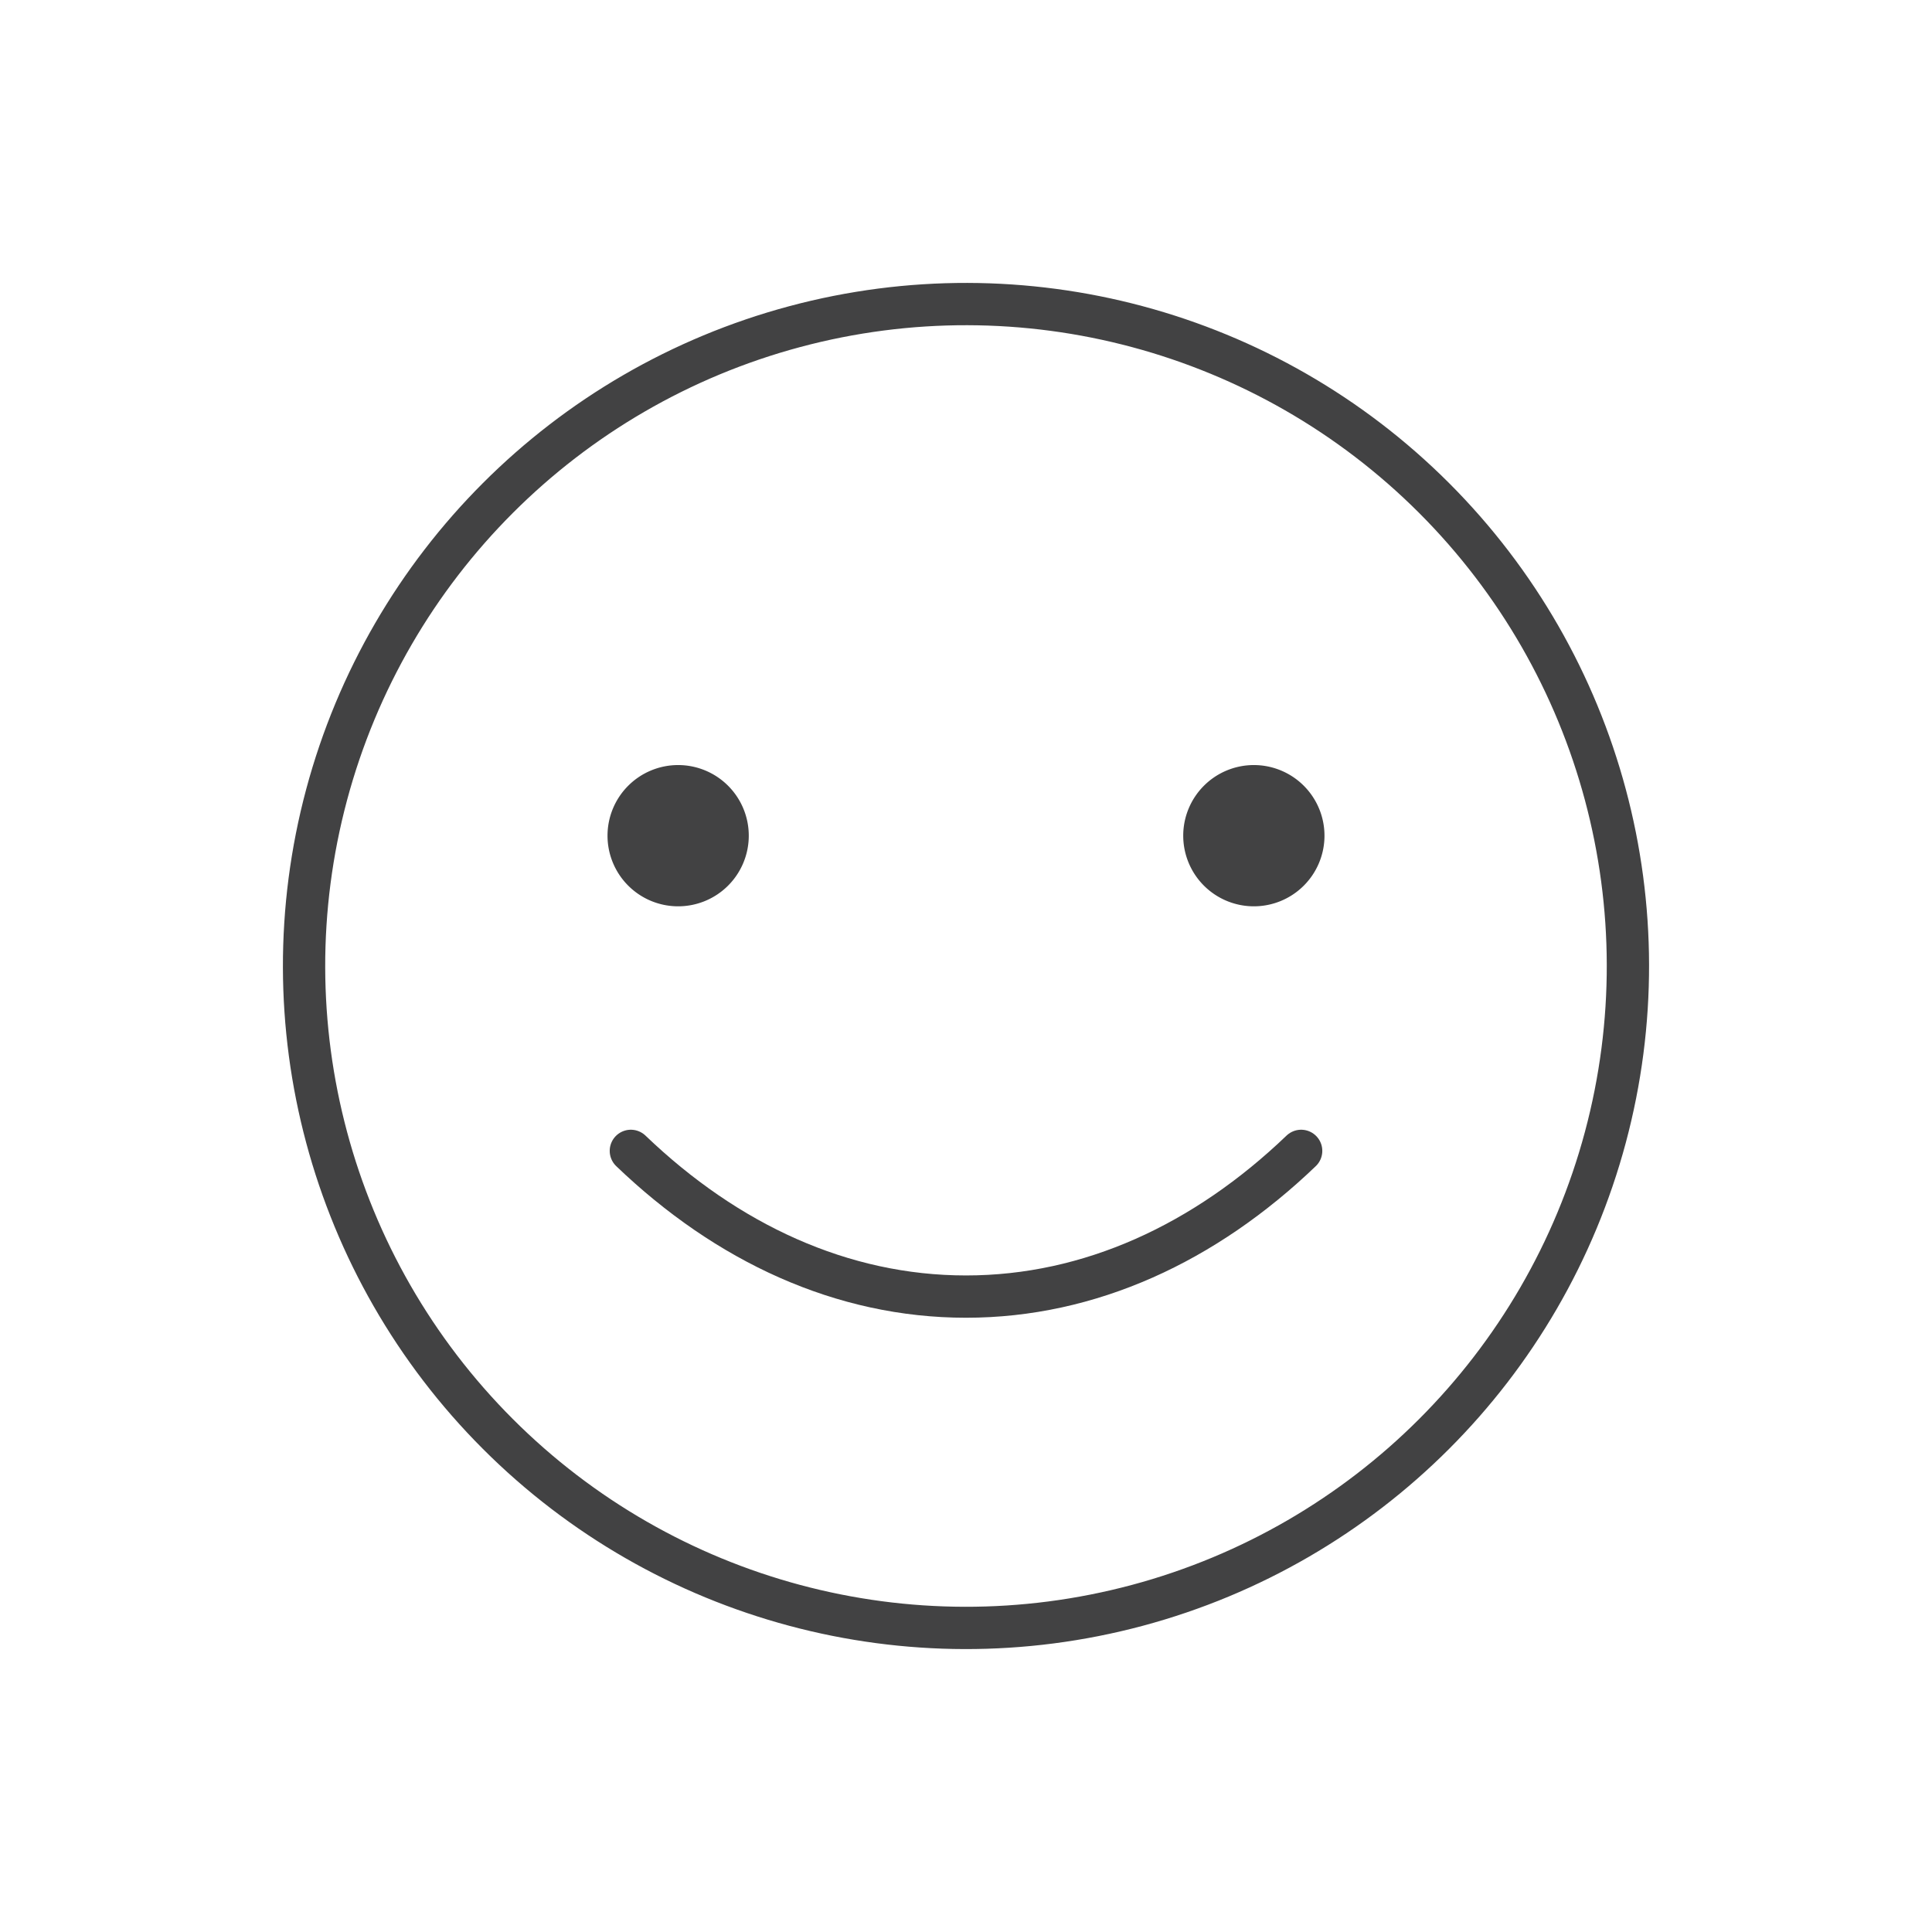 <svg xmlns="http://www.w3.org/2000/svg" width="151.342" height="151.343" viewBox="0 0 151.342 151.343">
  <g id="Group_481" data-name="Group 481" transform="translate(-1144.658 -5770.29)">
    <circle id="Ellipse_87" data-name="Ellipse 87" cx="51.851" cy="51.851" r="51.851" transform="translate(1147 5845.961) rotate(-45)" fill="none" stroke="#424243" stroke-linecap="round" stroke-linejoin="round" stroke-width="3.313"/>
    <g id="Group_462" data-name="Group 462" transform="translate(1193.904 5831.877)">
      <path id="Path_764" data-name="Path 764" d="M1478.709,1929.82c-7.522,7.213-16.549,11.415-26.254,11.415s-18.731-4.2-26.253-11.415" transform="translate(-1426.03 -1901.254)" fill="none" stroke="#424243" stroke-linecap="round" stroke-linejoin="round" stroke-width="3.313"/>
      <path id="Path_765" data-name="Path 765" d="M1433.756,1900.846a3.876,3.876,0,1,1-3.876-3.876A3.876,3.876,0,0,1,1433.756,1900.846Z" transform="translate(-1426.004 -1896.97)" fill="#424243" stroke="#424243" stroke-linecap="round" stroke-linejoin="round" stroke-width="3.313"/>
      <path id="Path_766" data-name="Path 766" d="M1485.616,1900.846a3.876,3.876,0,1,1-3.877-3.876A3.877,3.877,0,0,1,1485.616,1900.846Z" transform="translate(-1432.766 -1896.97)" fill="#424243" stroke="#424243" stroke-linecap="round" stroke-linejoin="round" stroke-width="3.313"/>
    </g>
  </g>
</svg>
